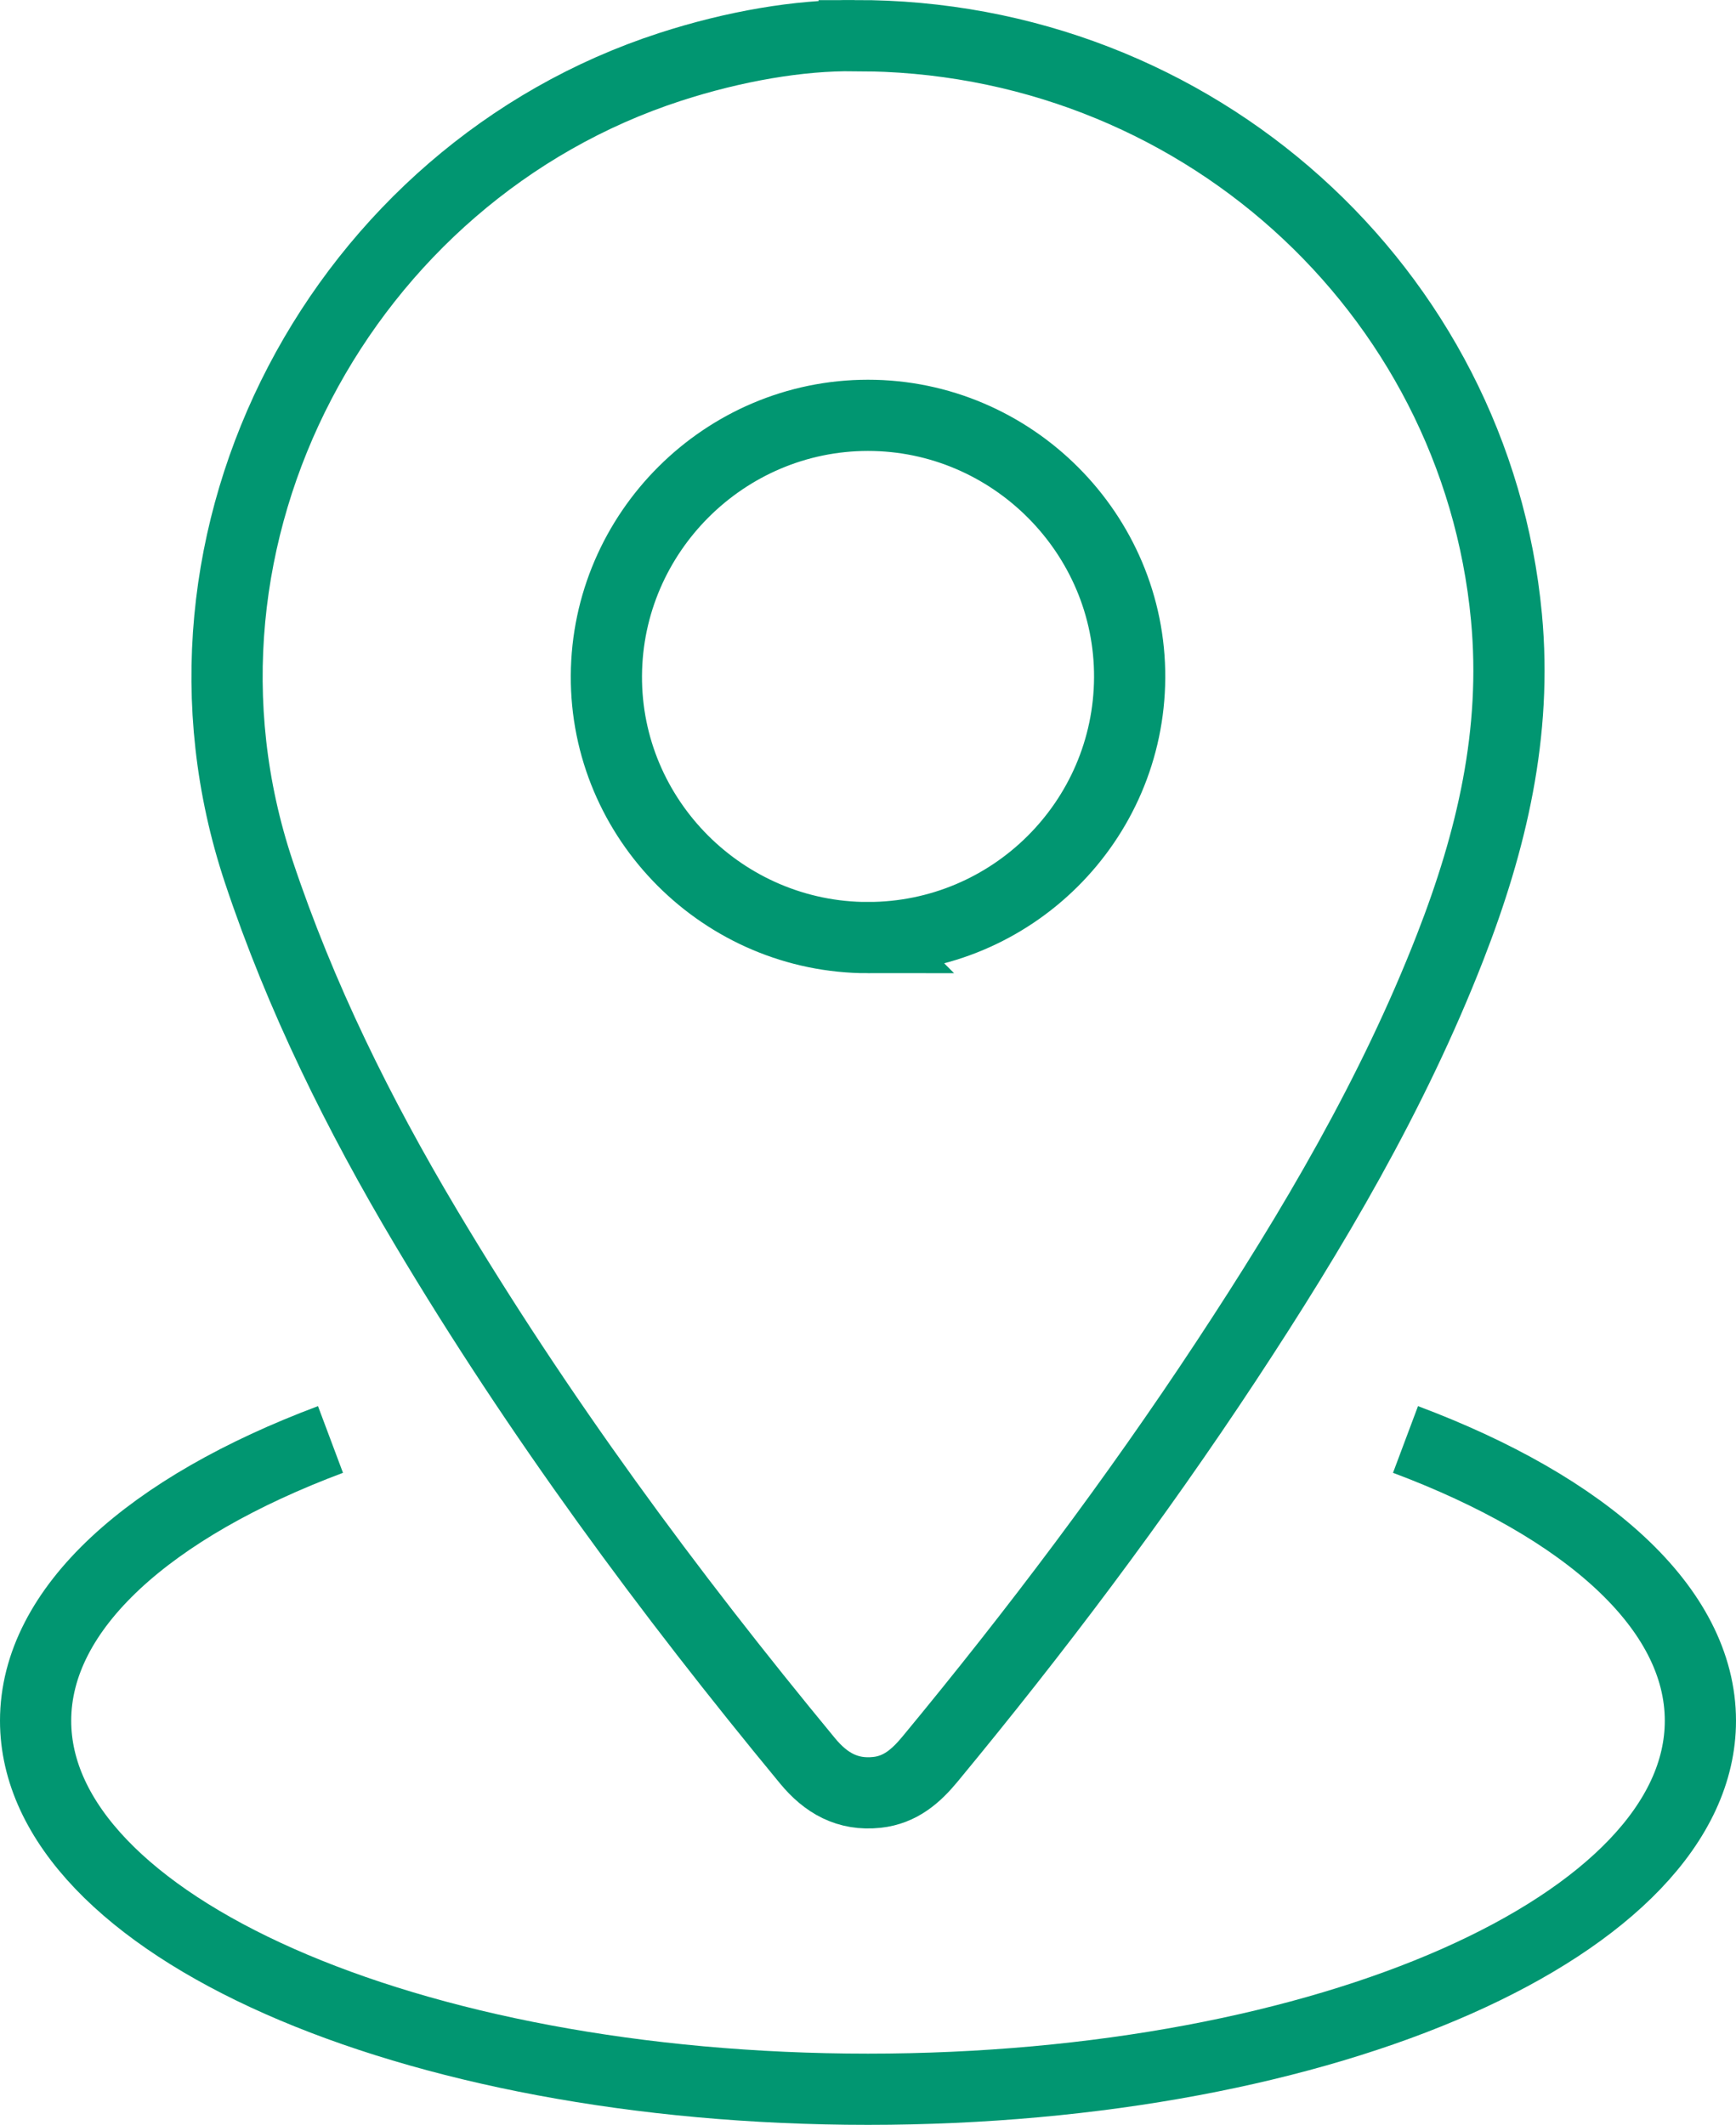 <?xml version="1.0" encoding="UTF-8"?><svg id="b" xmlns="http://www.w3.org/2000/svg" viewBox="0 0 73.134 89.51"><defs><style>.d{fill:none;stroke:#019671;stroke-miterlimit:10;stroke-width:3px;}</style></defs><g id="c"><path class="d" d="M35.985,1.501c14.404-.042,26.183,10.724,27.479,24.495.459,4.882-.629,9.434-2.368,13.898-2.417,6.204-5.787,11.899-9.436,17.438-3.839,5.827-8.032,11.392-12.478,16.768-.594.719-1.257,1.299-2.235,1.404-1.242.134-2.155-.392-2.927-1.327-5.88-7.12-11.347-14.535-16.077-22.476-2.835-4.759-5.279-9.698-7.039-14.974C6.168,22.533,14.475,7.286,28.224,2.821c2.696-.876,5.454-1.347,7.761-1.32ZM36.572,39.496c6.055-.003,10.987-4.904,11.018-10.95.031-6.056-4.954-11.052-11.027-11.05-6.032.002-10.984,4.931-11.017,10.966-.034,6.06,4.94,11.037,11.027,11.035Z"/><path class="d" d="M13.923,60.638c-7.596,2.847-12.423,7.098-12.423,11.849,0,8.573,15.7,15.523,35.067,15.523s35.067-6.95,35.067-15.523c0-4.751-4.827-9.001-12.423-11.849"/></g></svg>